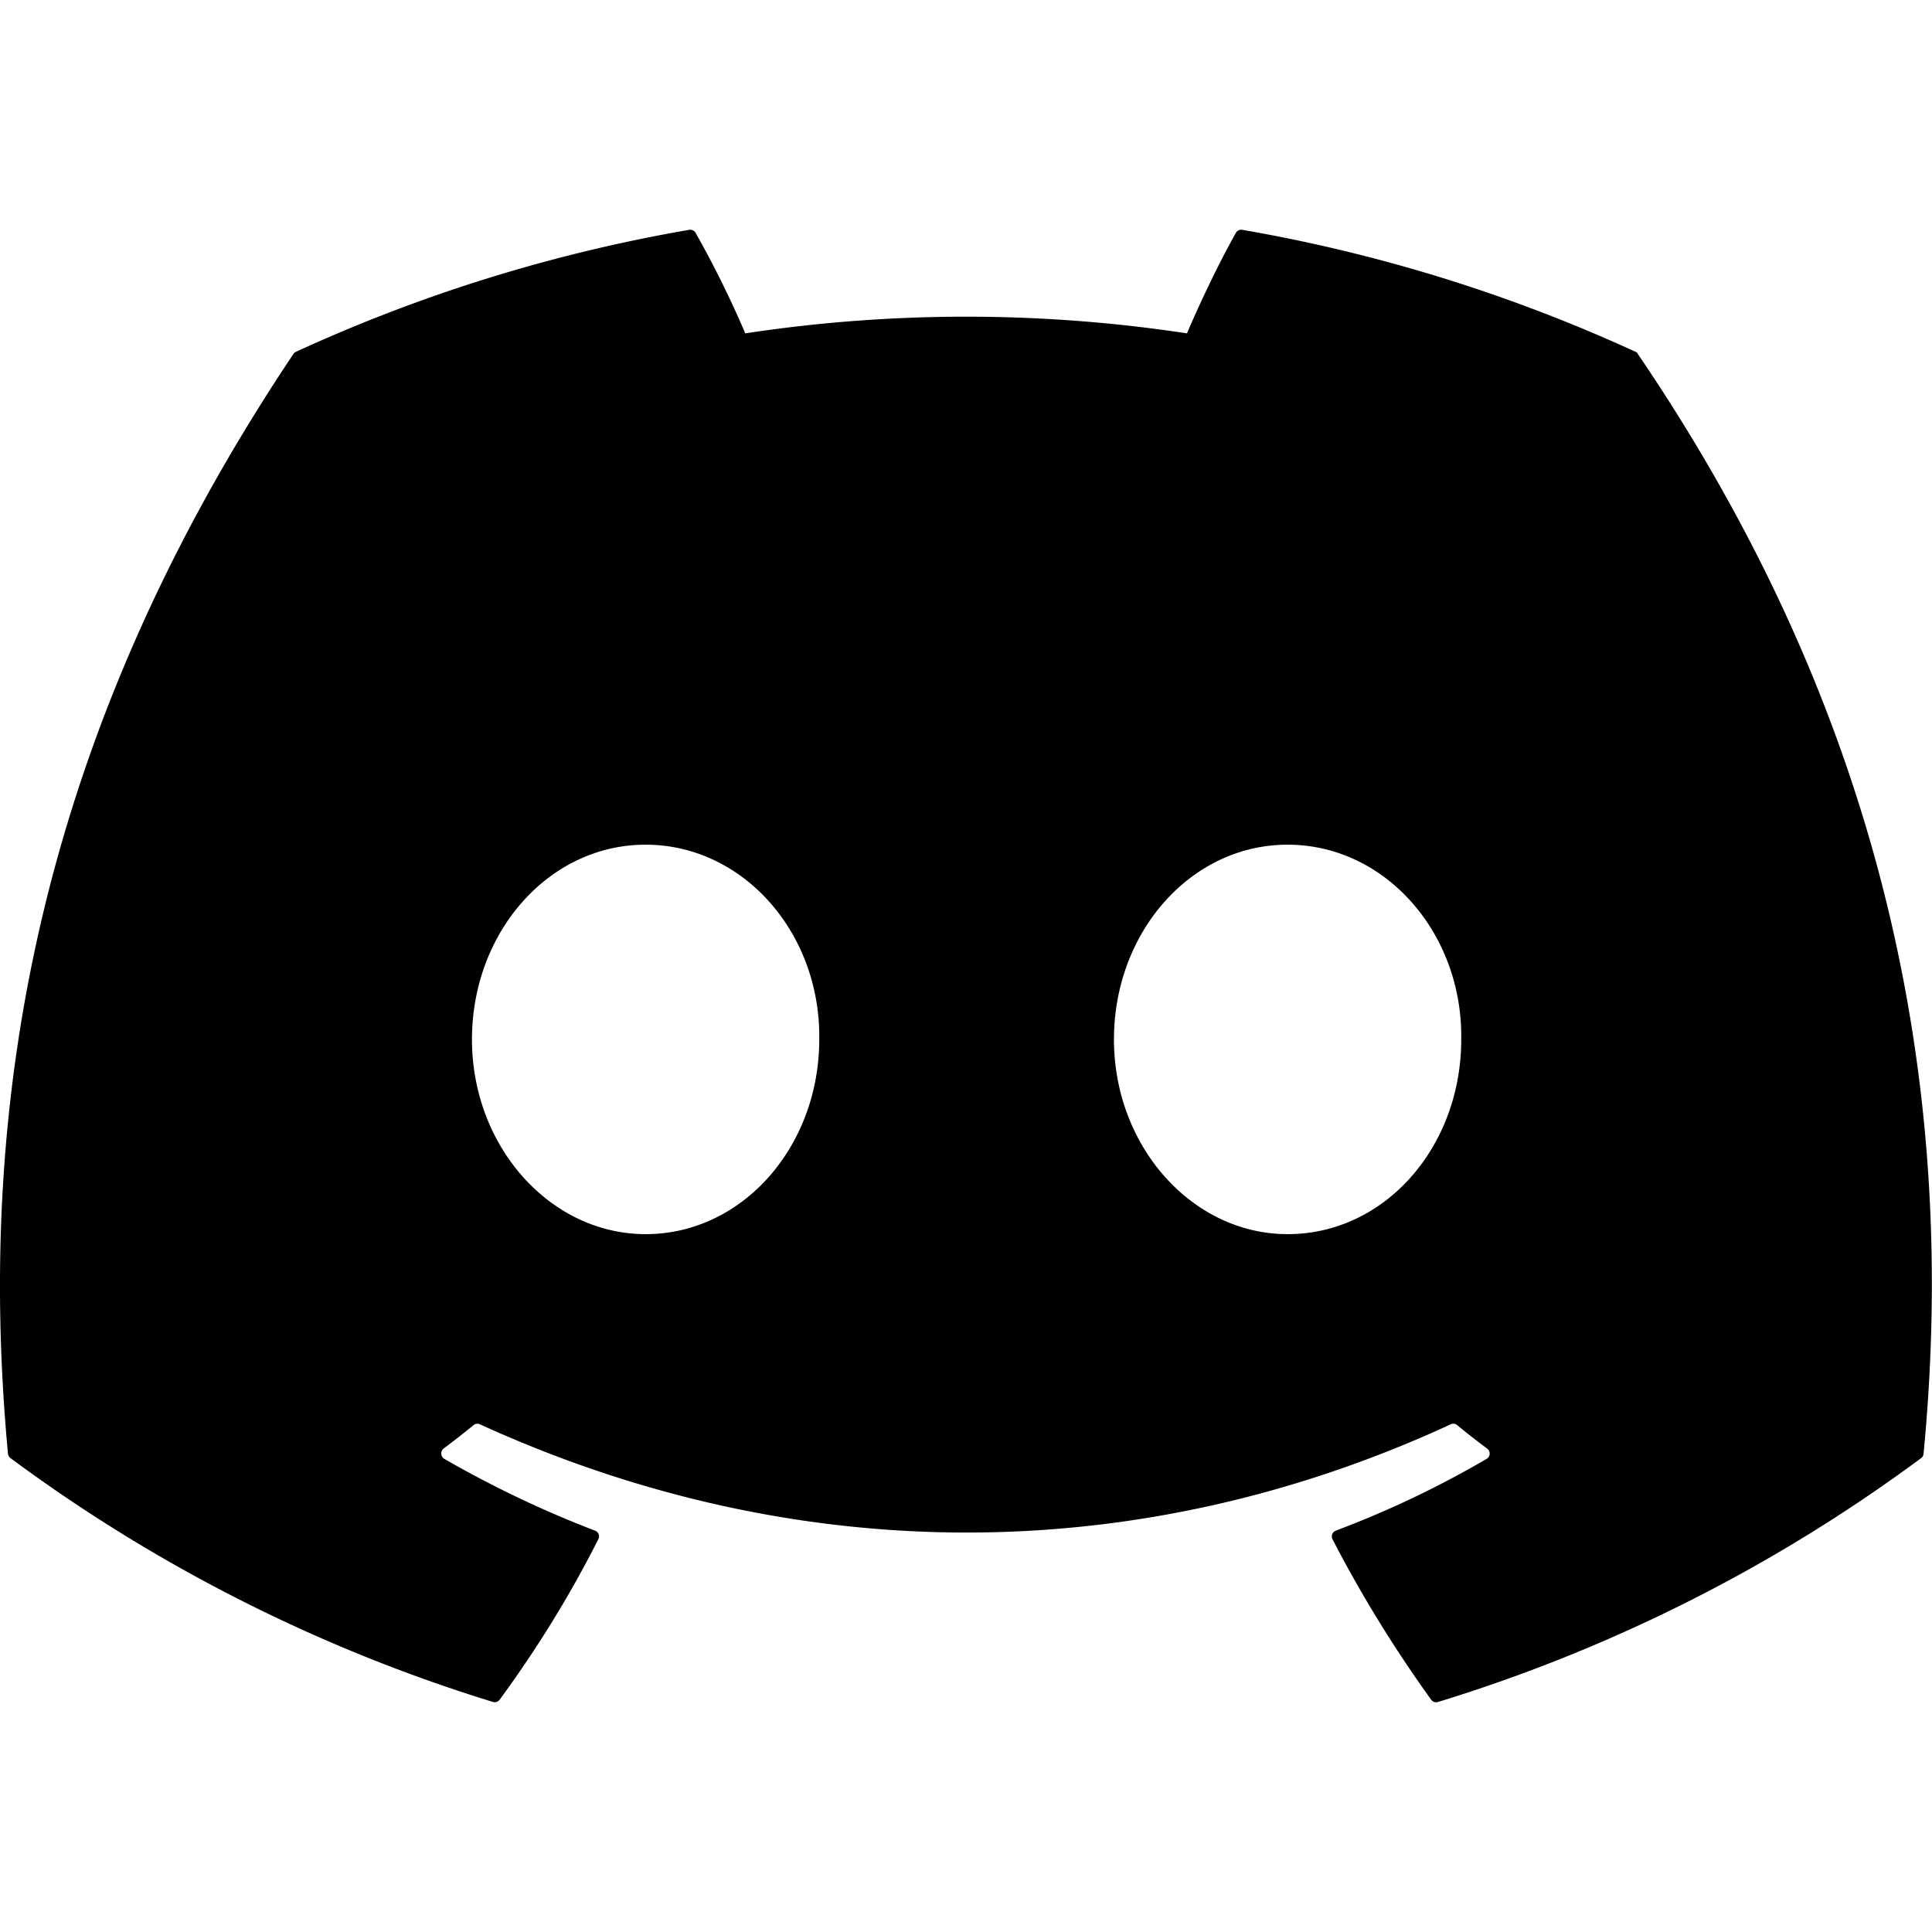 <svg xmlns="http://www.w3.org/2000/svg" viewBox="0 0 24 24" style="enable-background:new 0 0 24 24" xml:space="preserve" width="512" height="512"><path d="M20.317 4.37a19.783 19.783 0 0 0-4.885-1.515.076.076 0 0 0-.079.037c-.211.375-.445.865-.608 1.249a18.284 18.284 0 0 0-5.487 0 12.692 12.692 0 0 0-.617-1.249.078.078 0 0 0-.079-.037A19.725 19.725 0 0 0 3.677 4.37a.065.065 0 0 0-.032.027C.534 9.045-.319 13.579.099 18.057a.081.081 0 0 0 .031.056 19.873 19.873 0 0 0 5.993 3.029.076.076 0 0 0 .084-.028c.462-.63.873-1.295 1.226-1.994a.076.076 0 0 0-.042-.106 13.229 13.229 0 0 1-1.872-.892.078.078 0 0 1-.008-.128 9.74 9.74 0 0 0 .372-.291.074.074 0 0 1 .078-.01c3.928 1.793 8.18 1.793 12.061 0a.074.074 0 0 1 .079.01c.12.099.246.198.373.292.044.032.041.1-.007.128-.598.349-1.219.645-1.873.891a.077.077 0 0 0-.041.107c.36.698.772 1.363 1.225 1.993a.076.076 0 0 0 .084.029 19.845 19.845 0 0 0 6.002-3.029.076.076 0 0 0 .031-.055c.5-5.177-.838-9.674-3.548-13.66a.05.05 0 0 0-.03-.029zM8.02 15.331c-1.183 0-2.157-1.086-2.157-2.419s.955-2.419 2.157-2.419c1.211 0 2.176 1.095 2.157 2.419 0 1.334-.956 2.419-2.157 2.419zm7.975 0c-1.182 0-2.157-1.086-2.157-2.419s.955-2.419 2.157-2.419c1.211 0 2.176 1.095 2.157 2.419 0 1.334-.946 2.419-2.157 2.419z"/></svg>